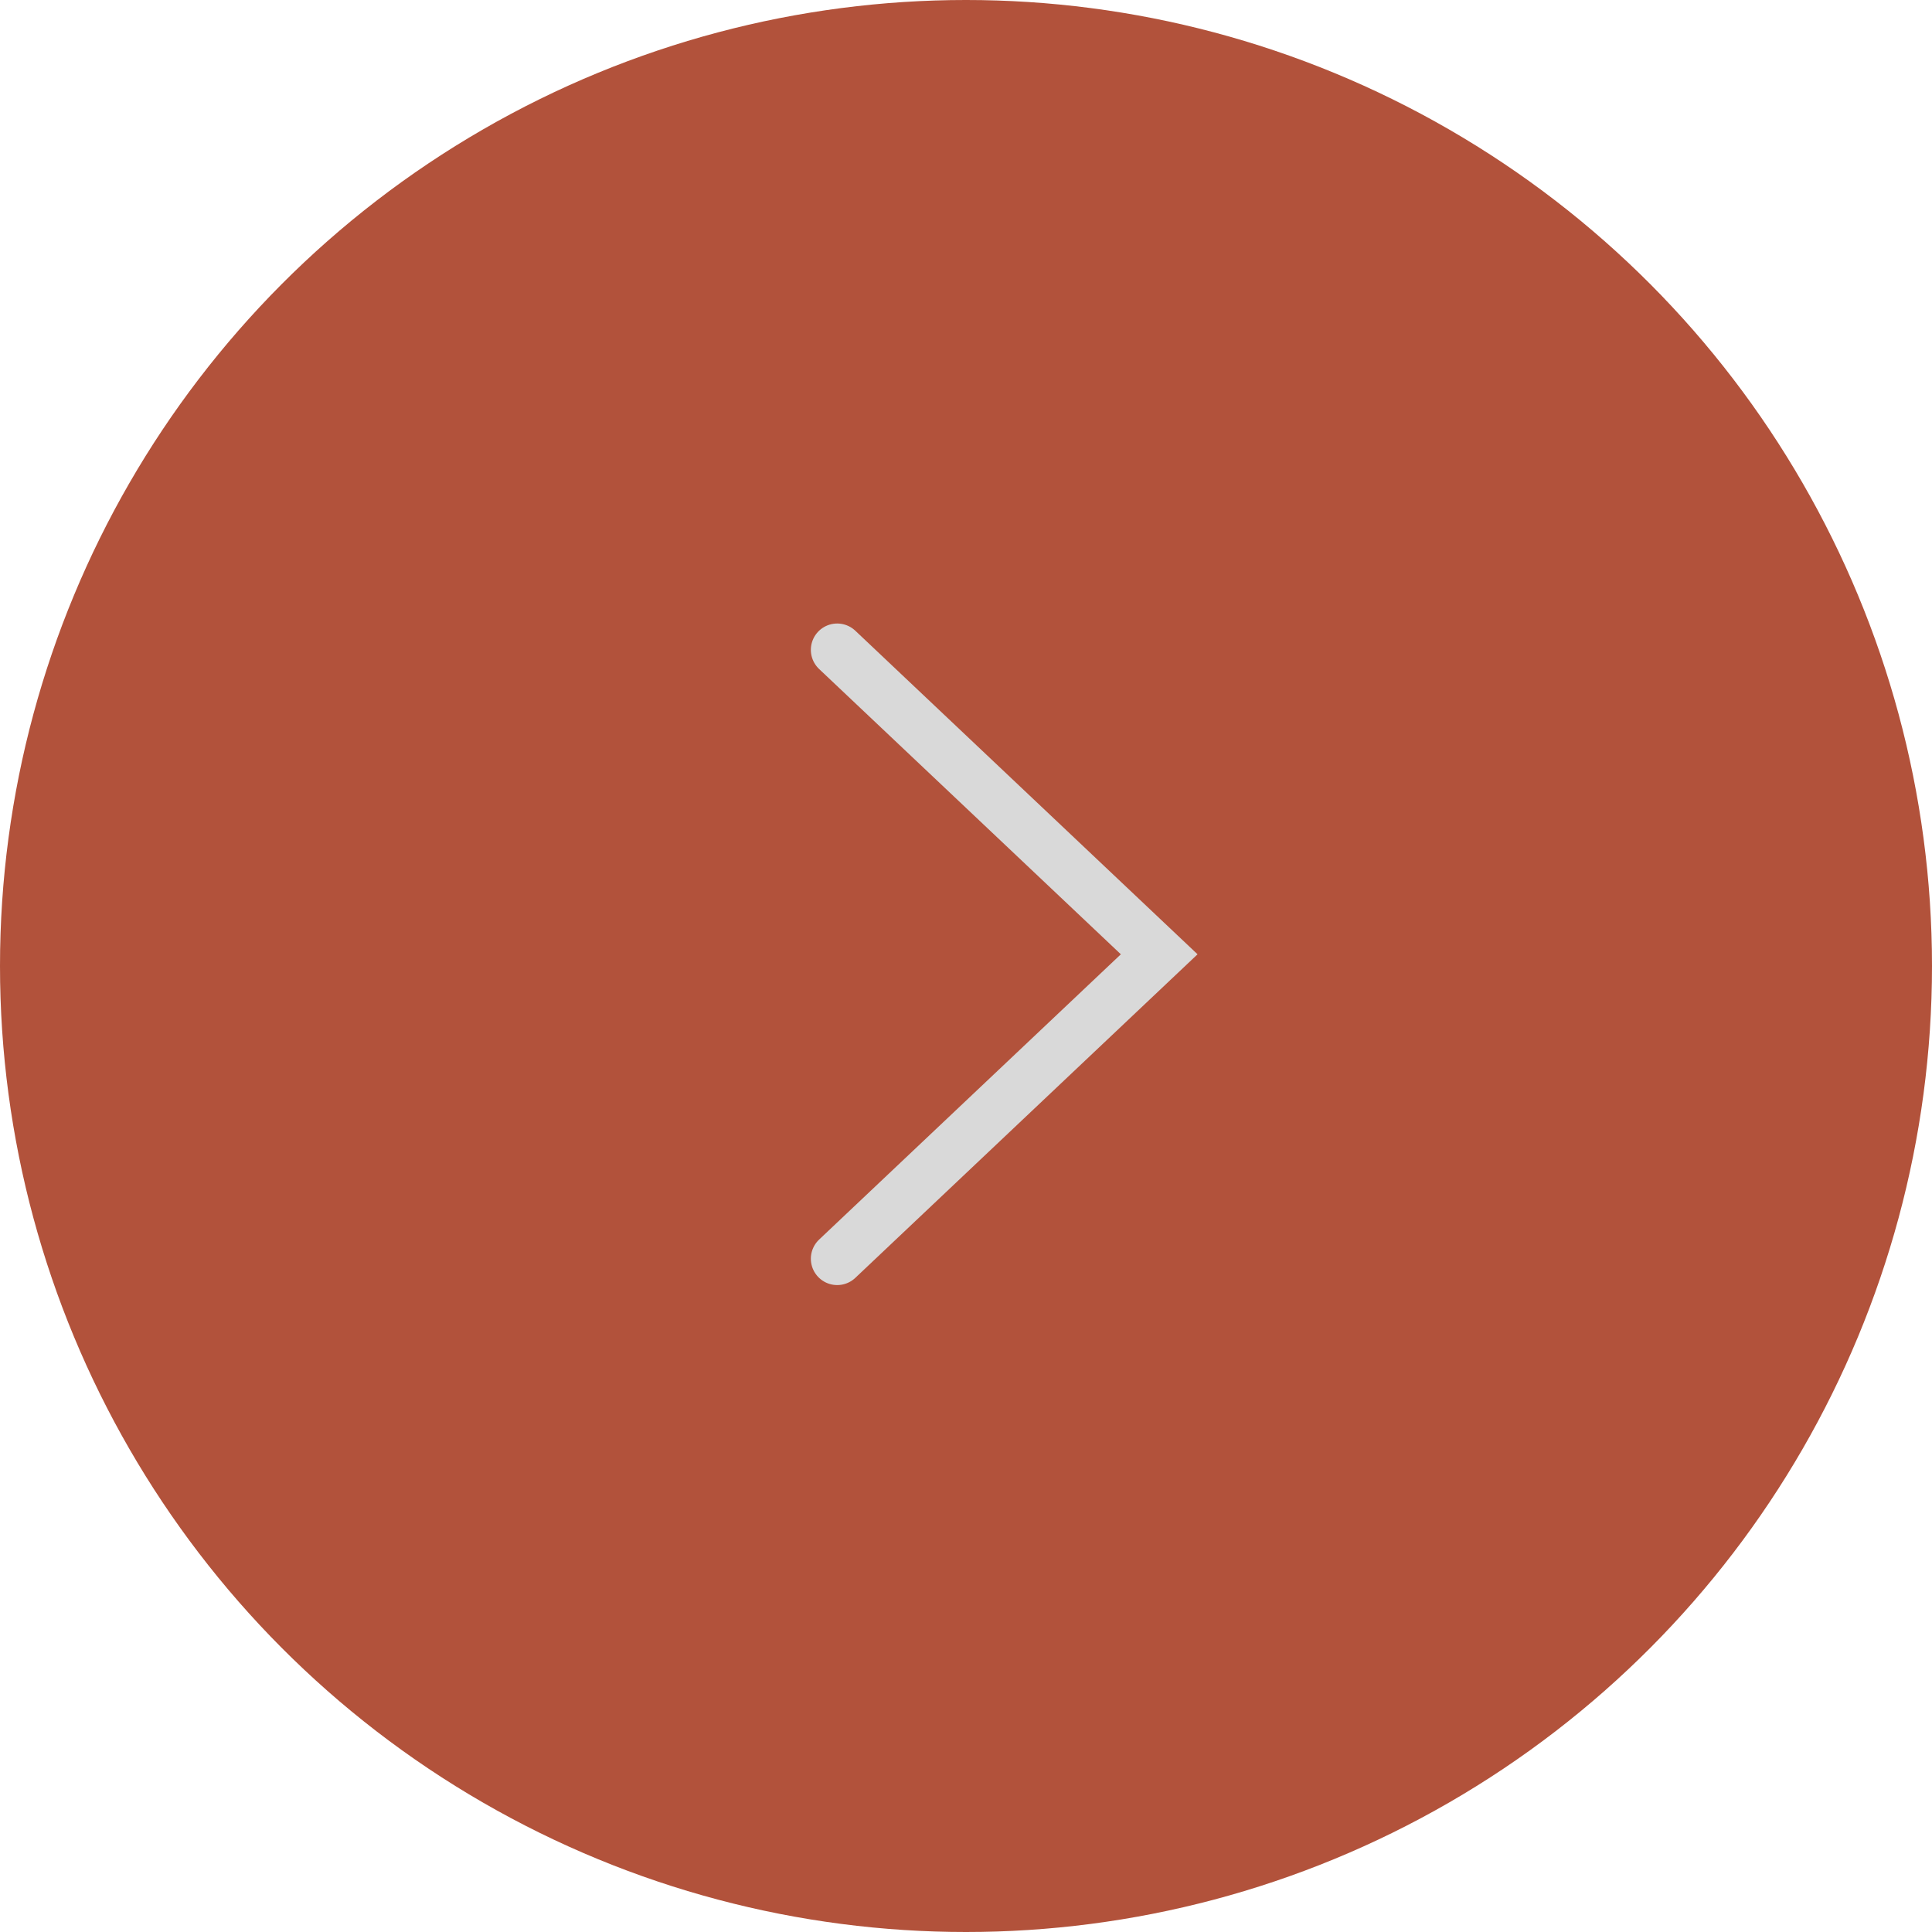 <?xml version="1.0" encoding="UTF-8"?> <svg xmlns="http://www.w3.org/2000/svg" width="330" height="330" viewBox="0 0 330 330" fill="none"><circle cx="165" cy="165" r="165" fill="#B2523B"></circle><path d="M143 111L198 163L143 215" stroke="#D9D9D9" stroke-width="9" stroke-linecap="round"></path></svg> 